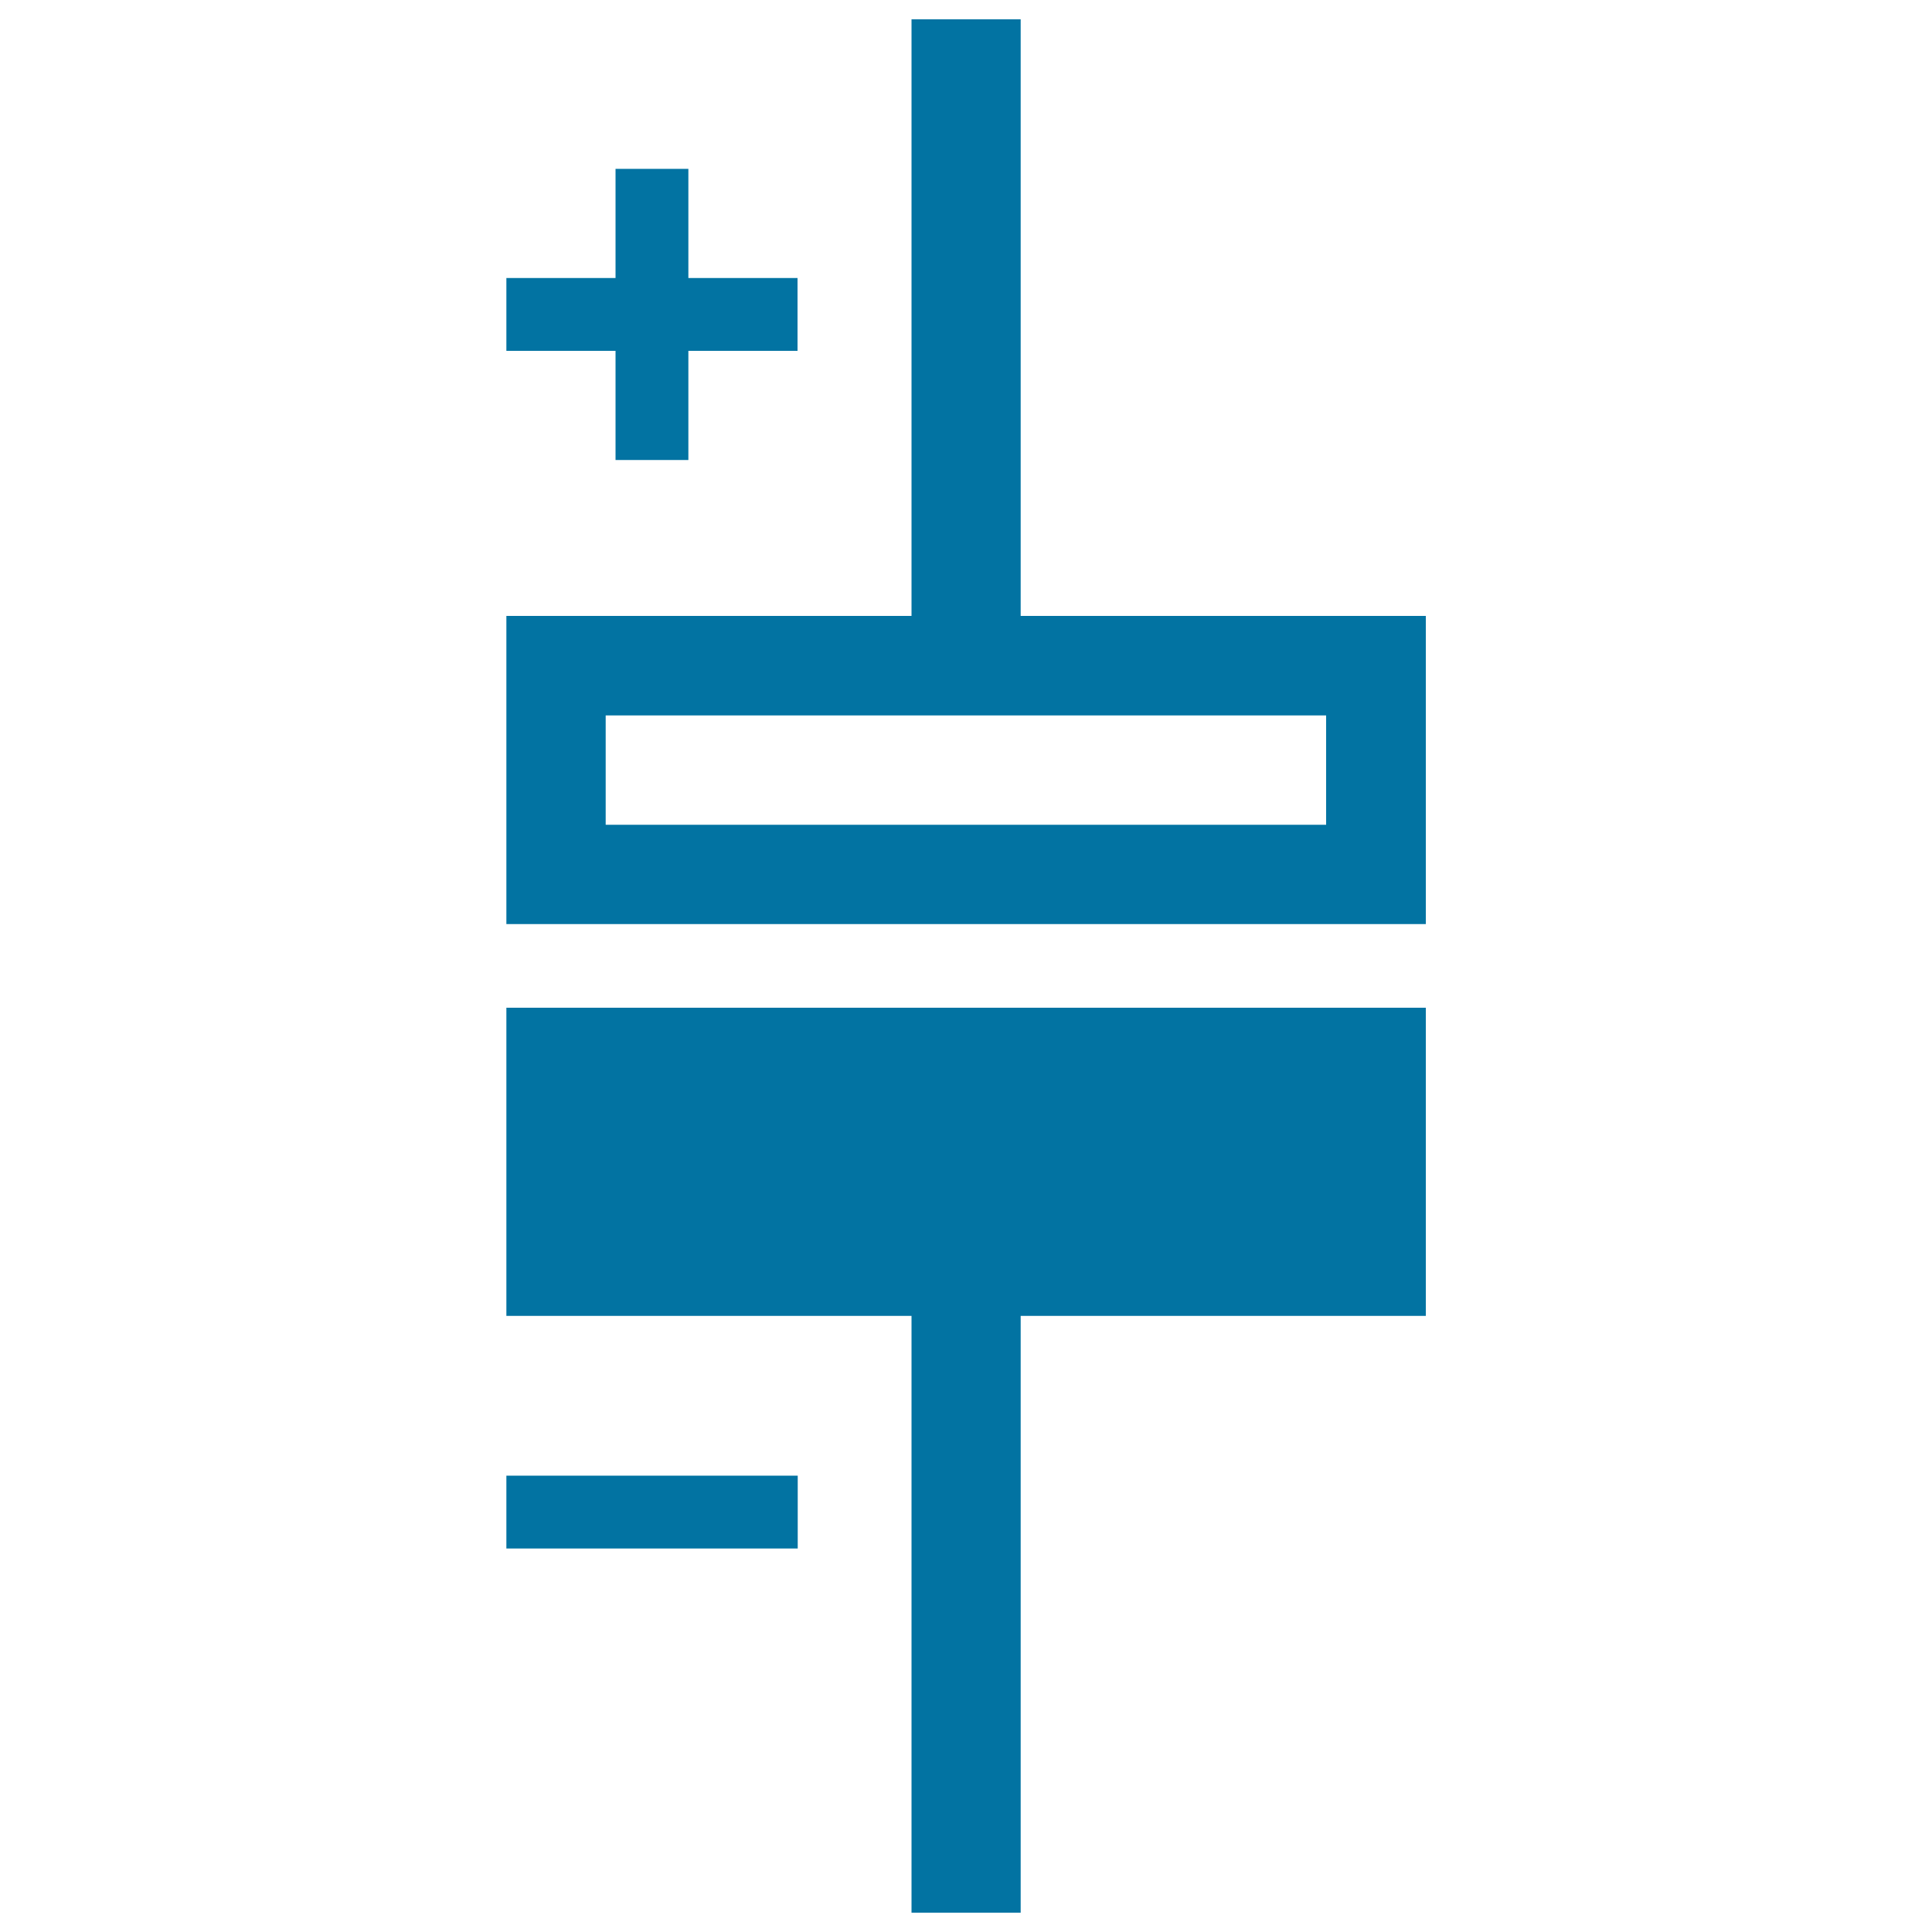 <svg xmlns="http://www.w3.org/2000/svg" viewBox="0 0 1000 1000" style="fill:#0273a2">
<title>Electric Capacitance SVG icon</title>
<path d="M528.3,318.8V10h-56.5v308.8H262.1v159.5h475.9V318.8H528.3z M686.5,426.9H313.5v-56.6h372.9V426.9z"/><path d="M262.1,681.1h209.7V990h56.5V681.1h209.7V521.6H262.1V681.1z"/><path d="M318.6,238.1h37.7v-56.5h56.5v-37.7h-56.5V87.4h-37.7v56.5h-56.5v37.7h56.5V238.1z"/><path d="M262.1,763.8h150.8v37.7H262.1V763.8L262.1,763.8z"/>
</svg>